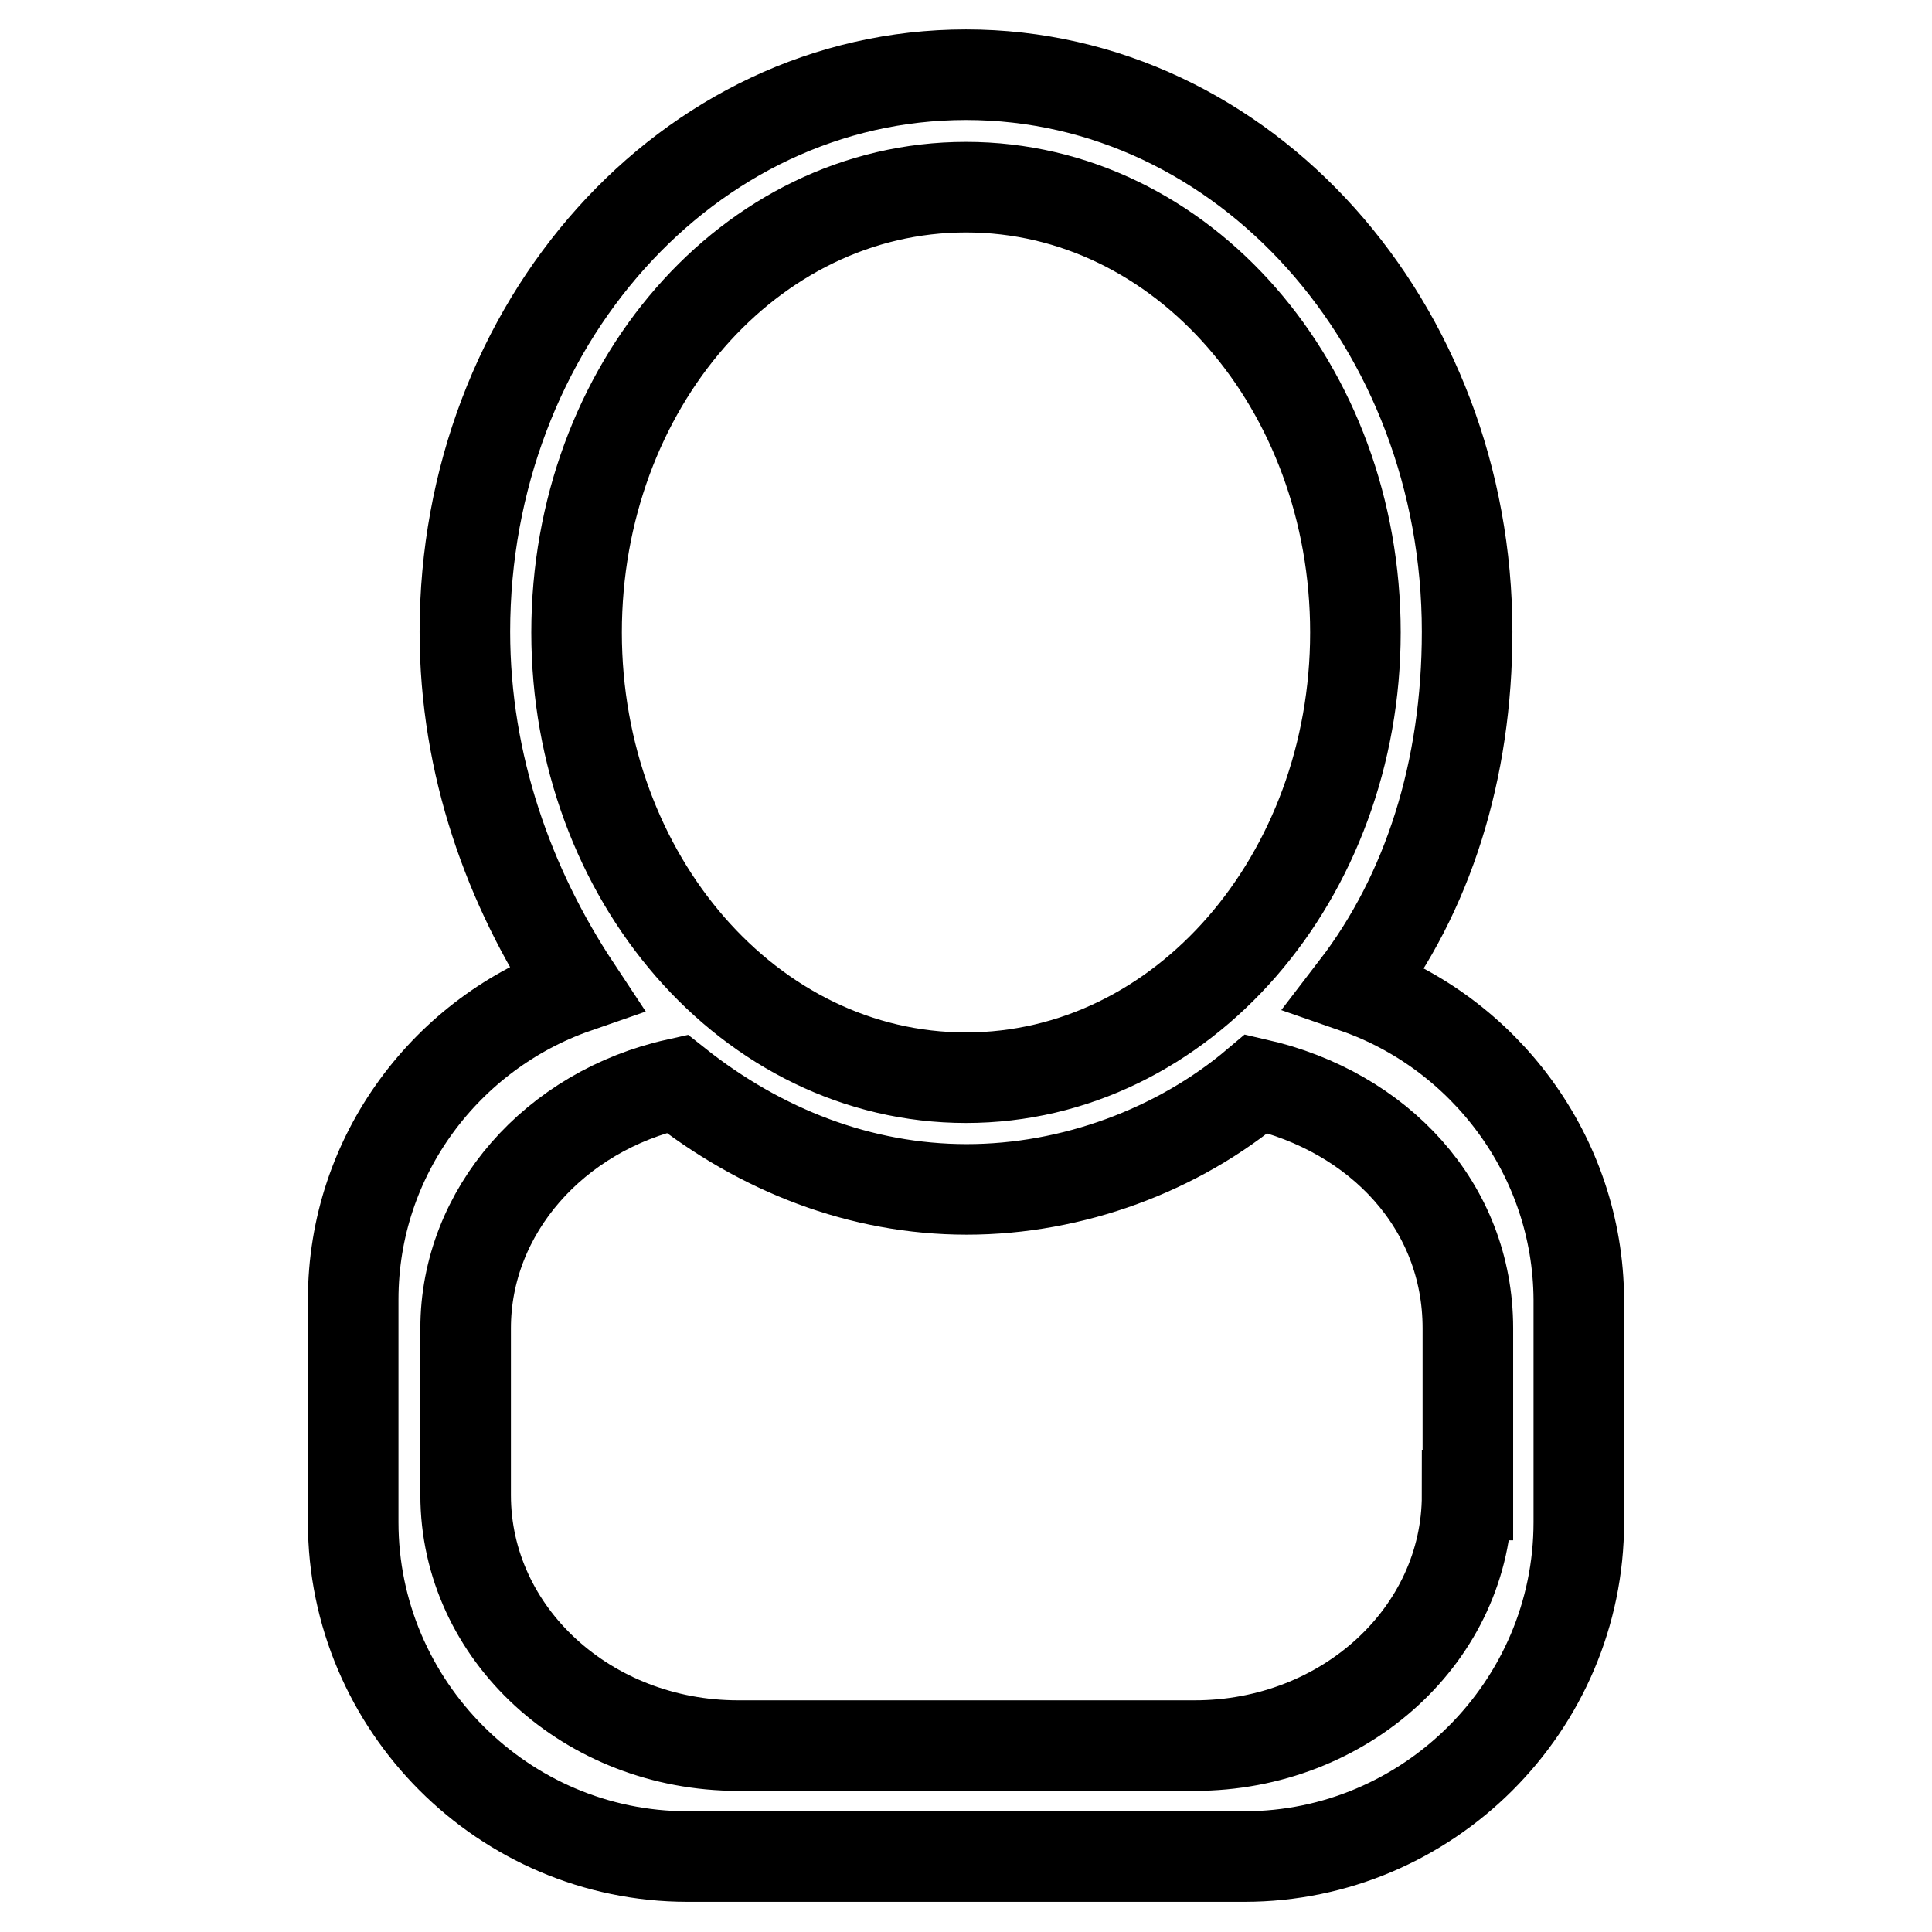 <?xml version="1.0" encoding="utf-8"?>
<!-- Svg Vector Icons : http://www.onlinewebfonts.com/icon -->
<!DOCTYPE svg PUBLIC "-//W3C//DTD SVG 1.1//EN" "http://www.w3.org/Graphics/SVG/1.1/DTD/svg11.dtd">
<svg version="1.1" xmlns="http://www.w3.org/2000/svg" xmlns:xlink="http://www.w3.org/1999/xlink" x="0px" y="0px" viewBox="0 0 256 256" enable-background="new 0 0 256 256" xml:space="preserve">
<g> <path stroke-width="12" fill-opacity="0" stroke="#000000"  d="M179.6,130.9c9.6-12.5,14.8-28.8,14.8-47.2c0-40.6-29.5-73.8-66.4-73.8c-36.9,0-66.4,33.2-66.4,73.8 c0,17.7,5.9,33.9,14.7,47.2c-17,5.9-29.5,22.1-29.5,41.3v29.5c0,24.3,19.9,44.3,44.3,44.3h73.8c24.3,0,44.3-19.9,44.3-44.3v-29.5 C209.1,153.1,196.6,136.8,179.6,130.9z M76.4,83.8c0-32.5,22.9-59,51.6-59s51.6,26.5,51.6,59c0,32.4-22.9,59-51.6,59 S76.4,116.2,76.4,83.8z M194.4,198.1c0,18.4-16.2,33.2-36.1,33.2H97.8c-19.9,0-36.1-14.8-36.1-33.2v-22.1c0-15.5,11.8-28.8,28-32.4 c11.1,8.8,24.3,14,38.4,14c14,0,28-5.2,38.4-14c16.2,3.7,28,16.2,28,32.4V198.1L194.4,198.1z"/></g>
</svg>